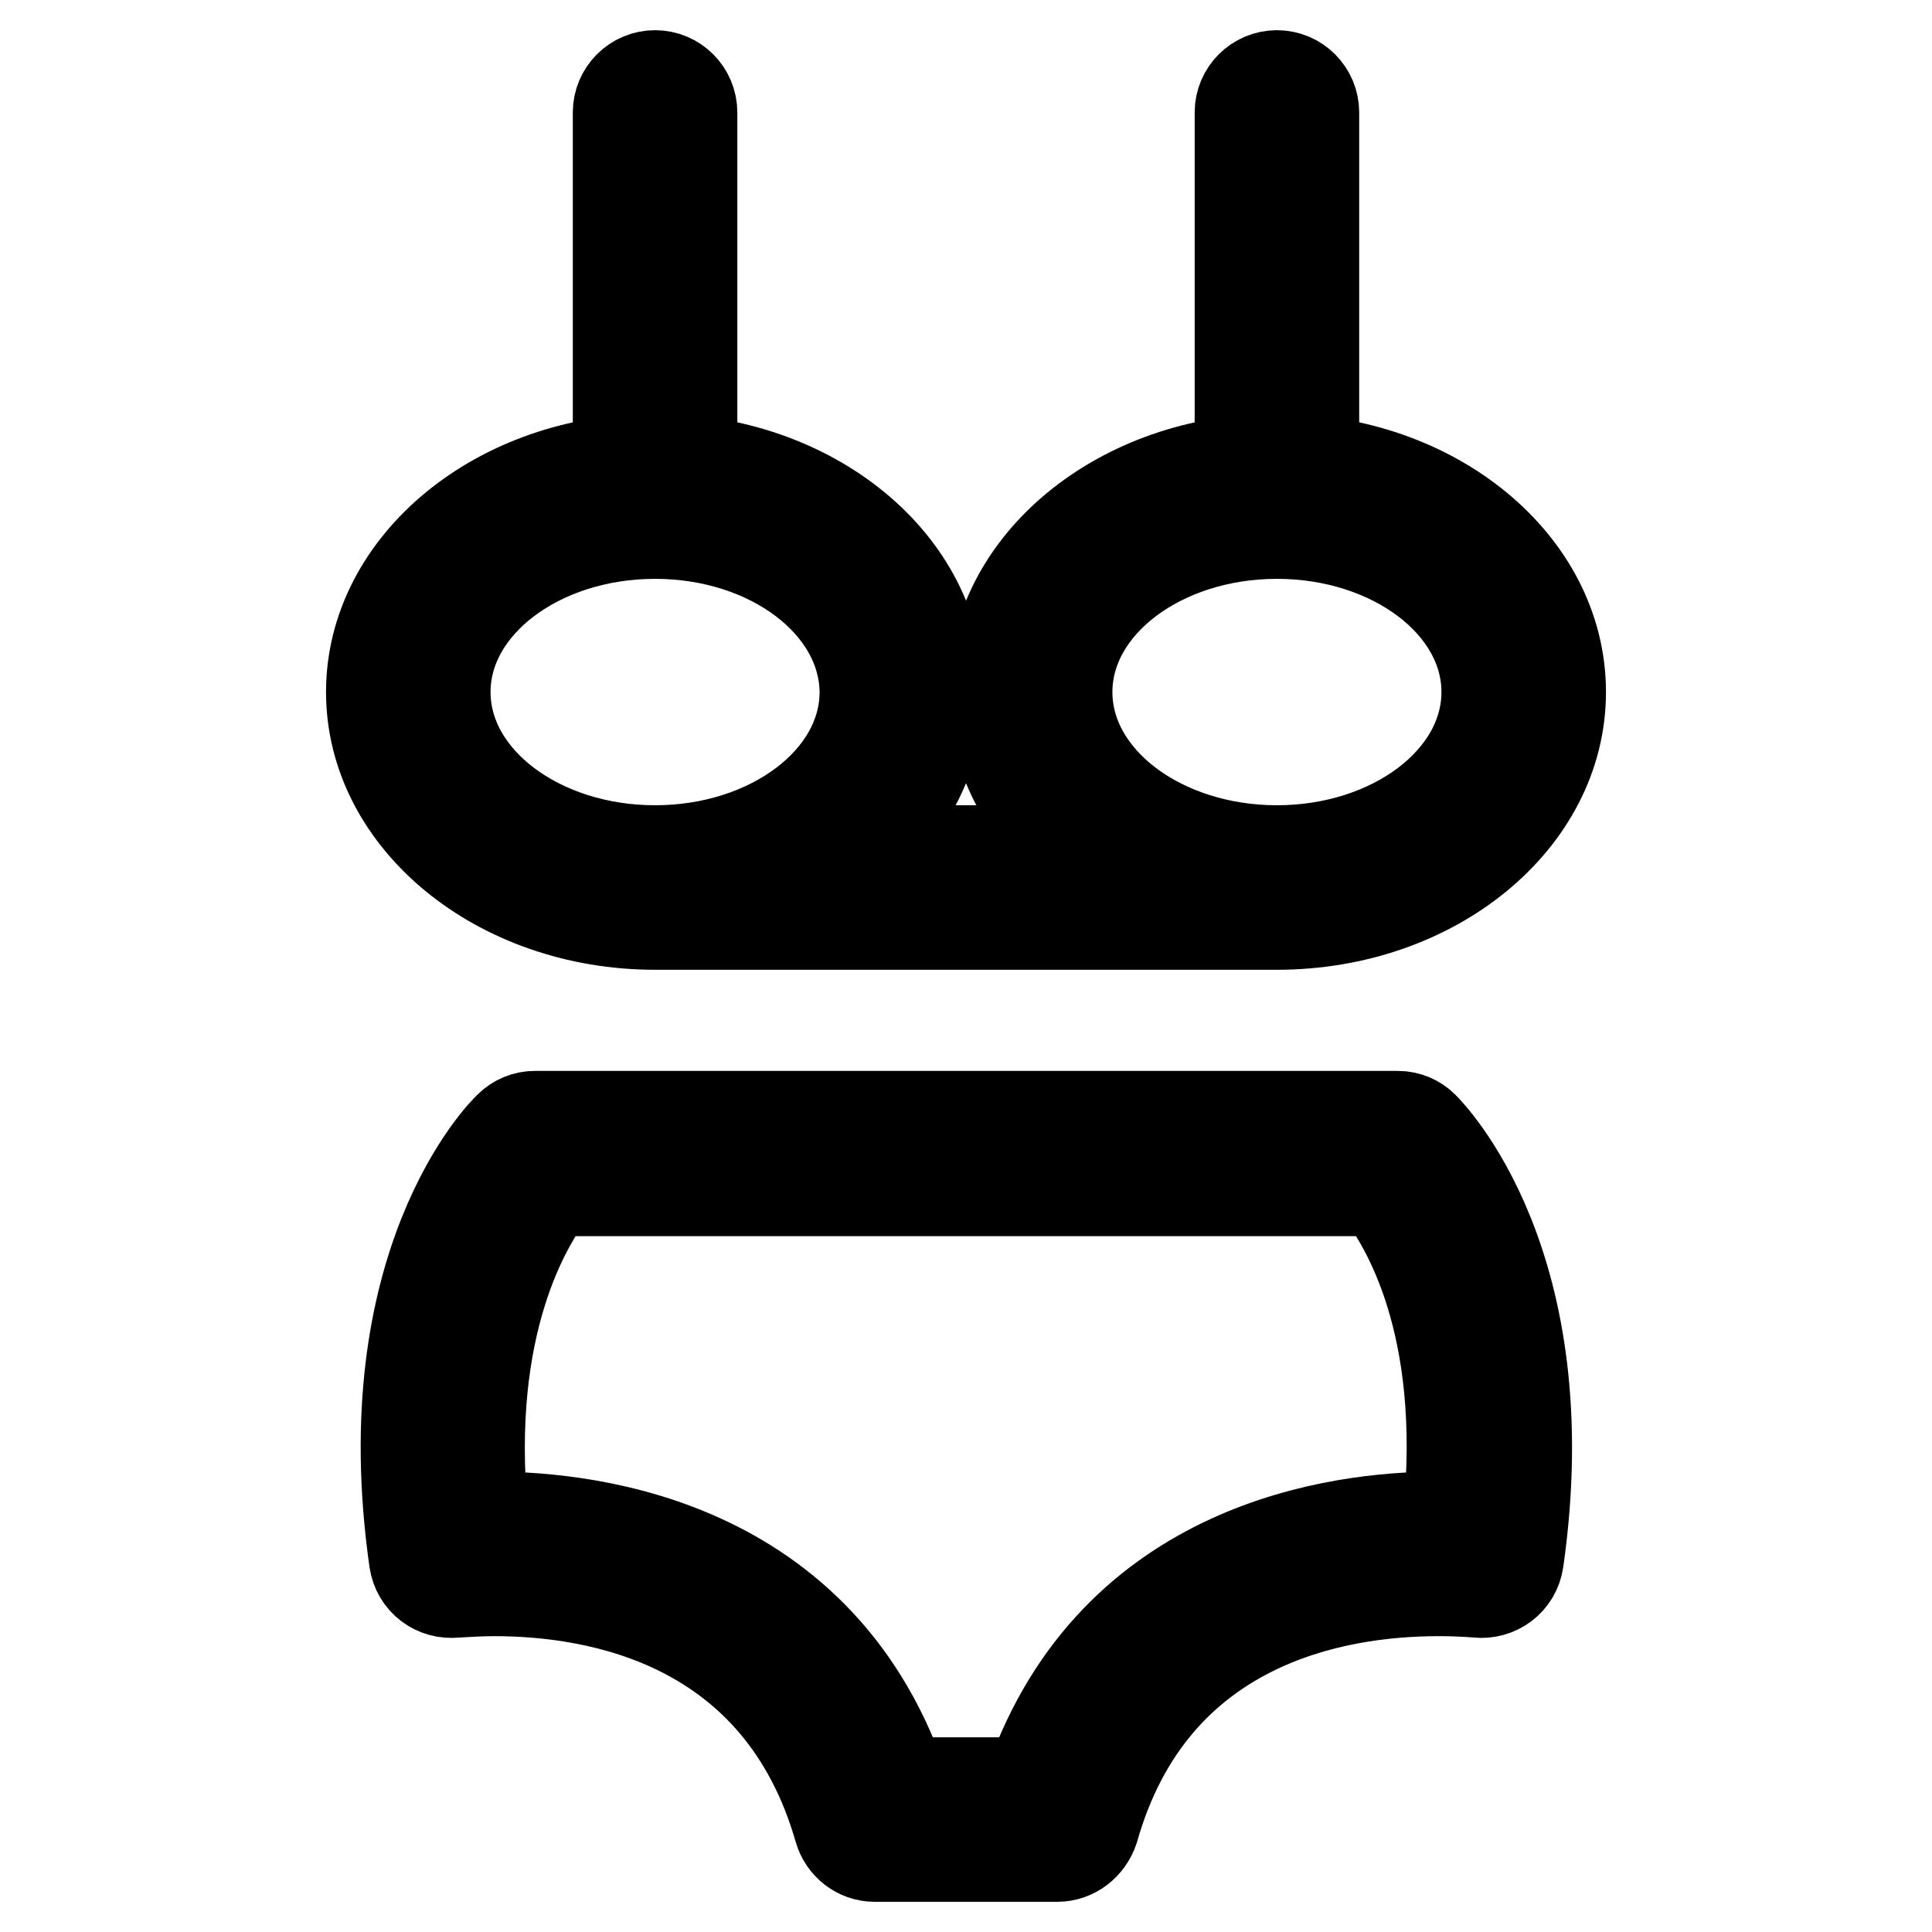 <?xml version="1.0" encoding="utf-8"?>
<!-- Svg Vector Icons : http://www.onlinewebfonts.com/icon -->
<!DOCTYPE svg PUBLIC "-//W3C//DTD SVG 1.1//EN" "http://www.w3.org/Graphics/SVG/1.1/DTD/svg11.dtd">
<svg version="1.1" xmlns="http://www.w3.org/2000/svg" xmlns:xlink="http://www.w3.org/1999/xlink" x="0px" y="0px" viewBox="0 0 256 256" enable-background="new 0 0 256 256" xml:space="preserve">
<g> <path stroke-width="12" fill-opacity="0" stroke="#000000"  d="M140.1,246h-24.2c-2.2,0-4.1-1.5-4.7-3.6c-7.9-27.5-32-31.6-45.7-31.6c-1.7,0-3.4,0.1-5.1,0.2 c-2.7,0.3-5.1-1.5-5.5-4.2c-5.6-39.3,11.8-56.8,12.6-57.5c0.9-0.9,2.1-1.4,3.4-1.4h114.3c1.3,0,2.5,0.5,3.4,1.4 c0.7,0.7,18.2,18.2,12.6,57.5c-0.4,2.7-2.8,4.5-5.5,4.2c0,0-2-0.2-5.1-0.2c-13.7,0-37.9,4.1-45.7,31.6 C144.2,244.5,142.3,246,140.1,246L140.1,246z M119.5,236.2h17c11.1-31.6,41.2-35.2,54-35.2c0.5,0,1,0,1.4,0 c2.6-25.6-5.8-39-9.1-43.2H73.1C69.9,162,61.5,175.4,64,201C76,200.8,108,203.3,119.5,236.2z M86.8,122.5 c-20.7,0-37.6-13.8-37.6-30.8c0-17,16.9-30.9,37.6-30.9c20.7,0,37.6,13.8,37.6,30.9C124.4,108.7,107.5,122.5,86.8,122.5z  M86.8,70.7c-15.3,0-27.8,9.4-27.8,21c0,11.6,12.5,21,27.8,21c15.3,0,27.8-9.4,27.8-21C114.5,80.1,102.1,70.7,86.8,70.7z  M169.2,122.5c-20.7,0-37.6-13.8-37.6-30.8c0-17,16.9-30.9,37.6-30.9c20.7,0,37.6,13.8,37.6,30.9 C206.8,108.7,190,122.5,169.2,122.5z M169.2,70.7c-15.3,0-27.8,9.4-27.8,21c0,11.6,12.5,21,27.8,21c15.3,0,27.8-9.4,27.8-21 C197,80.1,184.5,70.7,169.2,70.7z M168.9,122.5H87.1c-2.7,0-4.9-2.2-4.9-4.9c0-2.7,2.2-4.9,4.9-4.9h81.7c2.7,0,4.9,2.2,4.9,4.9 C173.8,120.3,171.6,122.5,168.9,122.5C168.9,122.5,168.9,122.5,168.9,122.5z M86.8,67c-2.7,0-4.9-2.2-4.9-4.9l0,0V14.9 c0-2.7,2.2-4.9,4.9-4.9c2.7,0,4.9,2.2,4.9,4.9v47.2C91.7,64.8,89.5,67,86.8,67L86.8,67z M169.2,67c-2.7,0-4.9-2.2-4.9-4.9V14.9 c0-2.7,2.2-4.9,4.9-4.9s4.9,2.2,4.9,4.9v47.2C174.2,64.8,172,67,169.2,67L169.2,67z"/></g>
</svg>